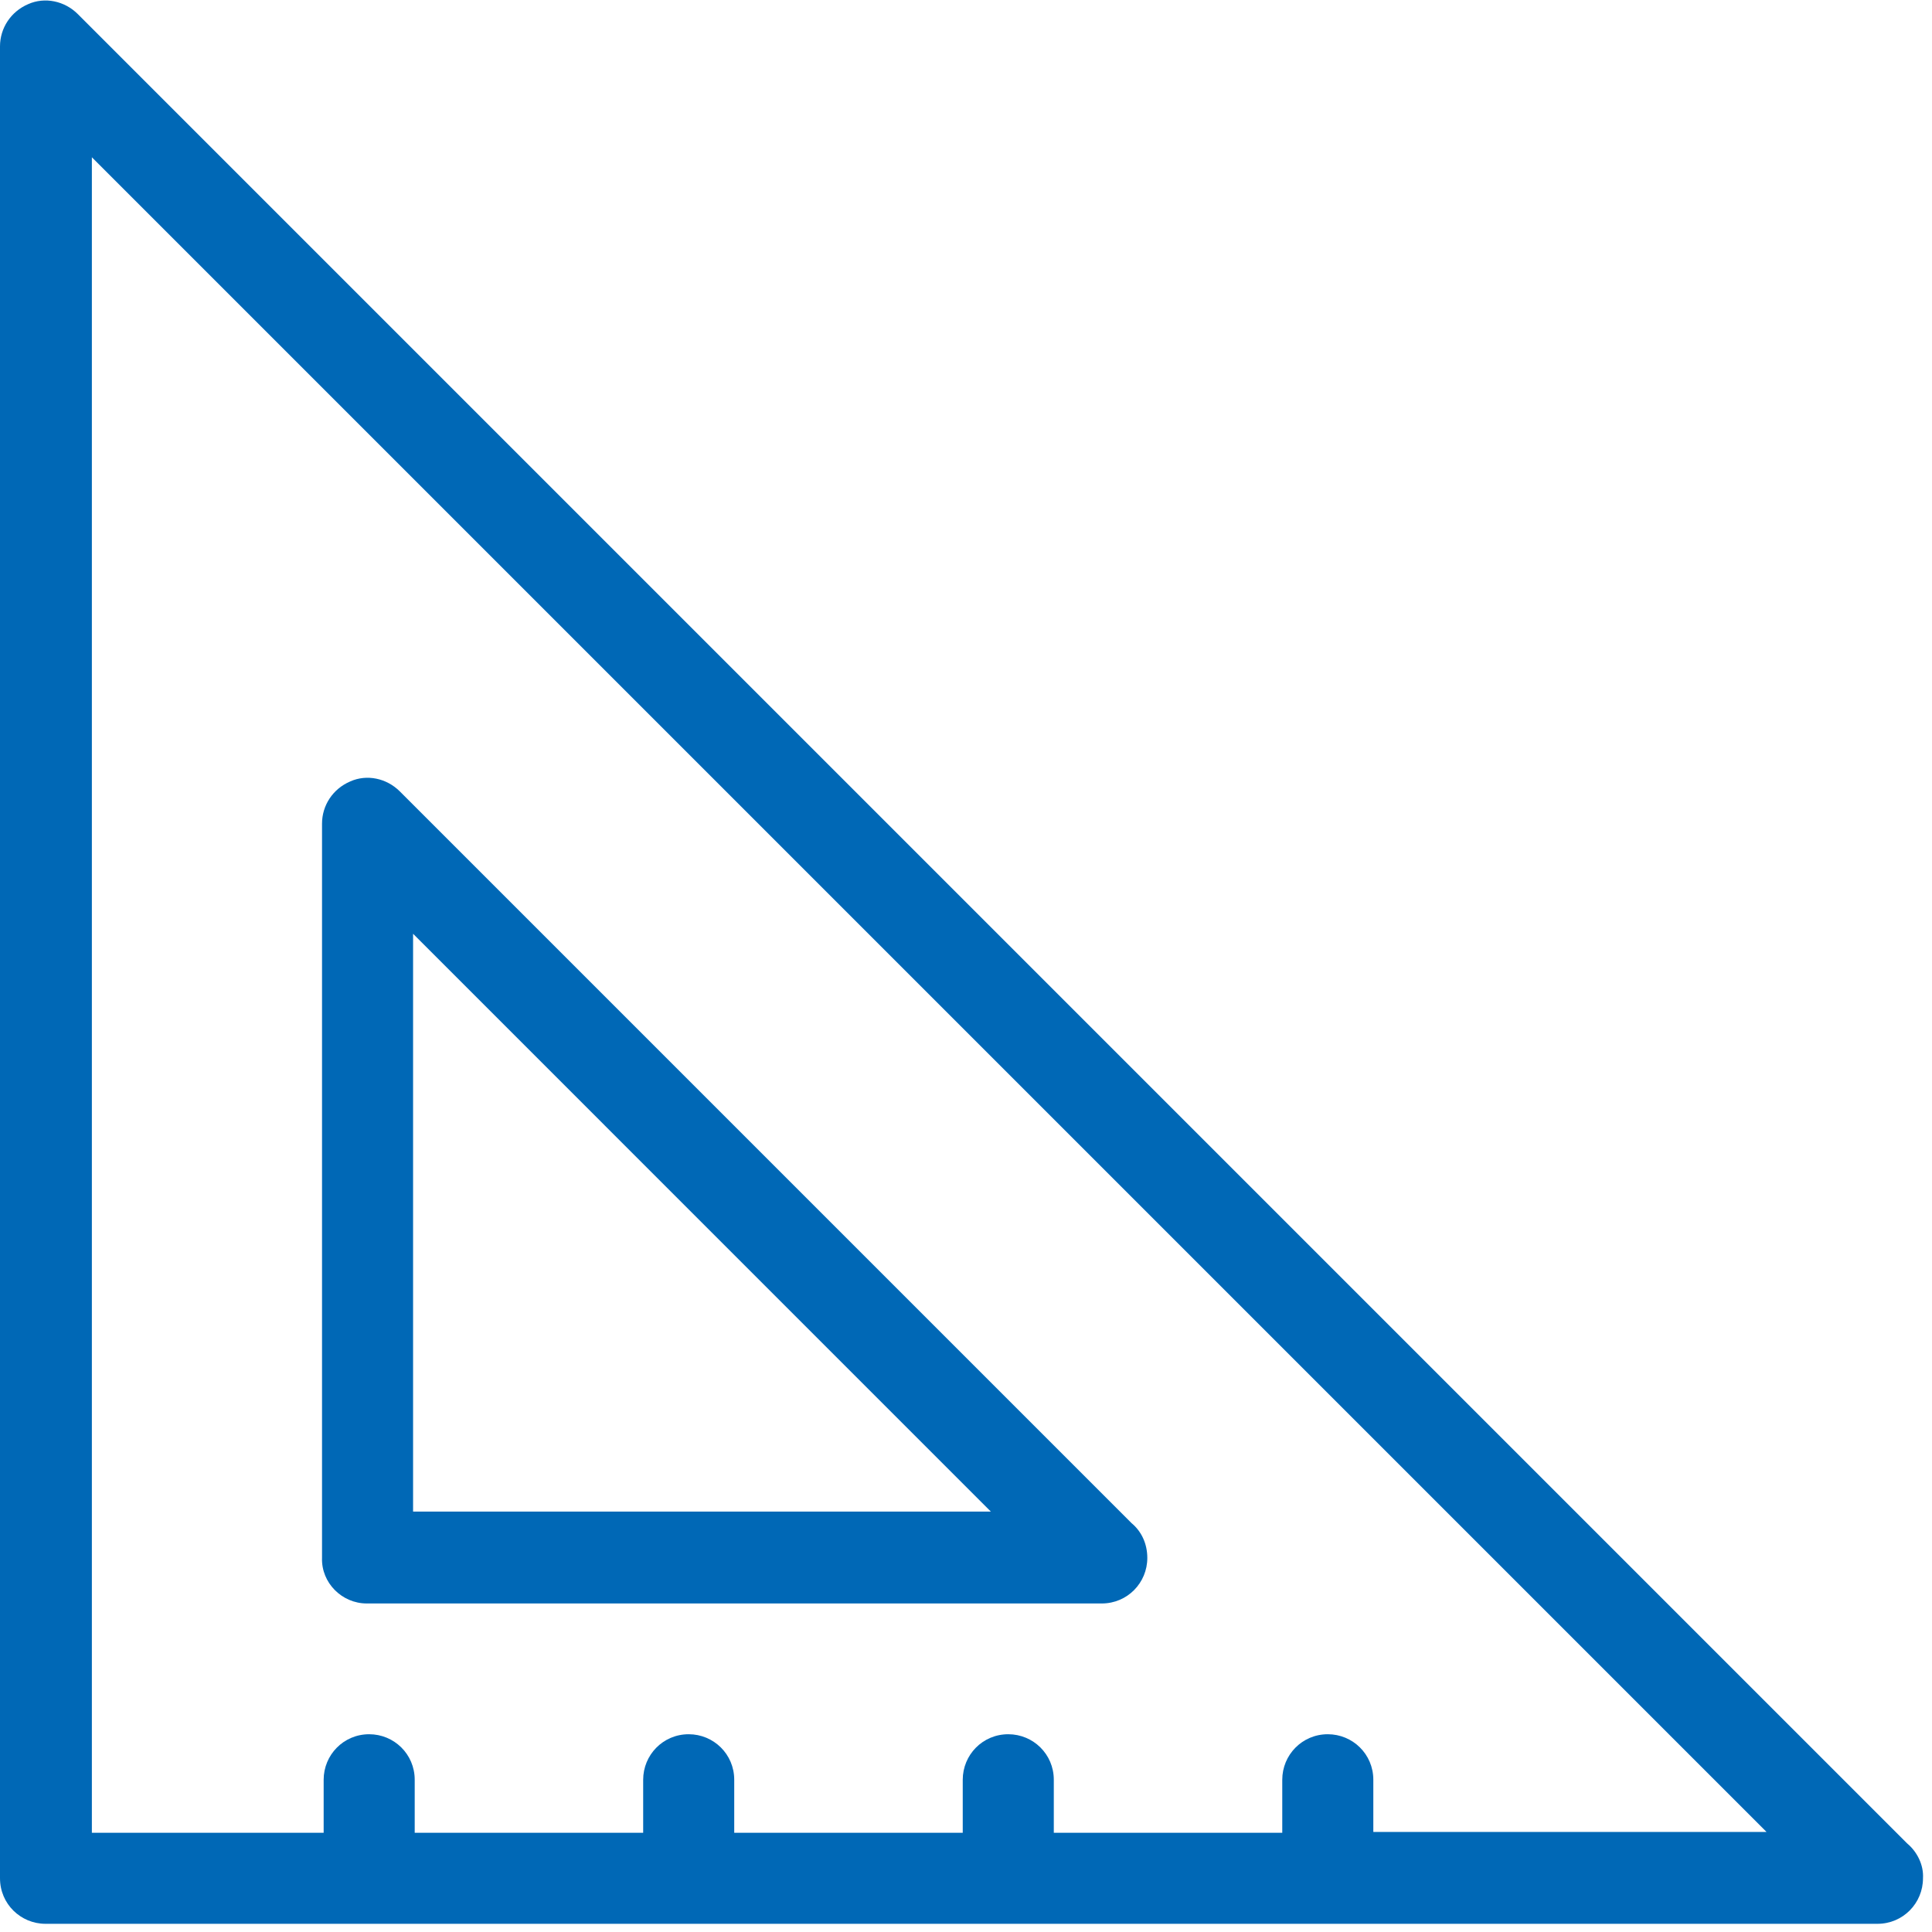 <?xml version="1.0" encoding="UTF-8" standalone="no"?>
<svg
   xmlns:dc="http://purl.org/dc/elements/1.1/"
   xmlns:cc="http://creativecommons.org/ns#"
   xmlns:rdf="http://www.w3.org/1999/02/22-rdf-syntax-ns#"
   xmlns:svg="http://www.w3.org/2000/svg"
   xmlns="http://www.w3.org/2000/svg"
   viewBox="0 0 233.333 233.333"
   height="233.333"
   width="233.333"
   xml:space="preserve"
   id="svg2"
   version="1.1"><defs
     id="defs6" /><g
     transform="matrix(1.333,0,0,-1.333,0,233.333)"
     id="g10"><g
       transform="scale(0.1)"
       id="g12"><path
         id="path14"
         style="fill:#0068b6;fill-opacity:1;fill-rule:nonzero;stroke:none"
         d="M 1728.01,80.16 70.512,1737.66 c -11.992,11.99 -30,15.74 -45,9.02 C 9.77,1739.92 0,1724.92 0,1708.4 V 48.672 C 0,25.43 18.75,7.422 41.25,7.422 h 1659.77 c 23.24,0 41.25,18.75 41.25,41.25 0.74,11.988 -5.28,23.988 -14.26,31.488 z m -483.75,9.762 V 137.93 c 0,23.242 -18.75,41.25 -41.25,41.25 -23.24,0 -41.25,-18.75 -41.25,-41.25 V 89.922 H 954.77 V 137.93 c 0,23.242 -18.75,41.25 -41.25,41.25 -23.29,0 -41.25,-18.75 -41.25,-41.25 V 89.922 H 665.23 V 137.93 c 0,23.242 -18.75,41.25 -41.25,41.25 -23.242,0 -41.25,-18.75 -41.25,-41.25 V 89.922 H 375.738 V 137.93 c 0,23.242 -18.75,41.25 -41.25,41.25 -23.238,0 -41.25,-18.75 -41.25,-41.25 V 89.922 H 83.238 V 1607.93 L 1600.51,90.66 h -356.25 z" /><path
         id="path16"
         style="fill:#0068b6;fill-opacity:1;fill-rule:nonzero;stroke:none"
         d="m 332.27,297.66 h 665.968 c 23.242,0 41.252,18.75 41.252,41.25 0,12.77 -5.23,24.02 -14.26,31.52 L 362.27,1033.4 c -12.04,12.03 -30,15.78 -45,9.02 -15.79,-6.76 -25.508,-21.76 -25.508,-38.24 V 338.91 c -0.742,-22.5 18.008,-41.25 40.508,-41.25 z M 374.262,904.41 897.73,380.898 H 374.262 Z" /></g></g></svg>